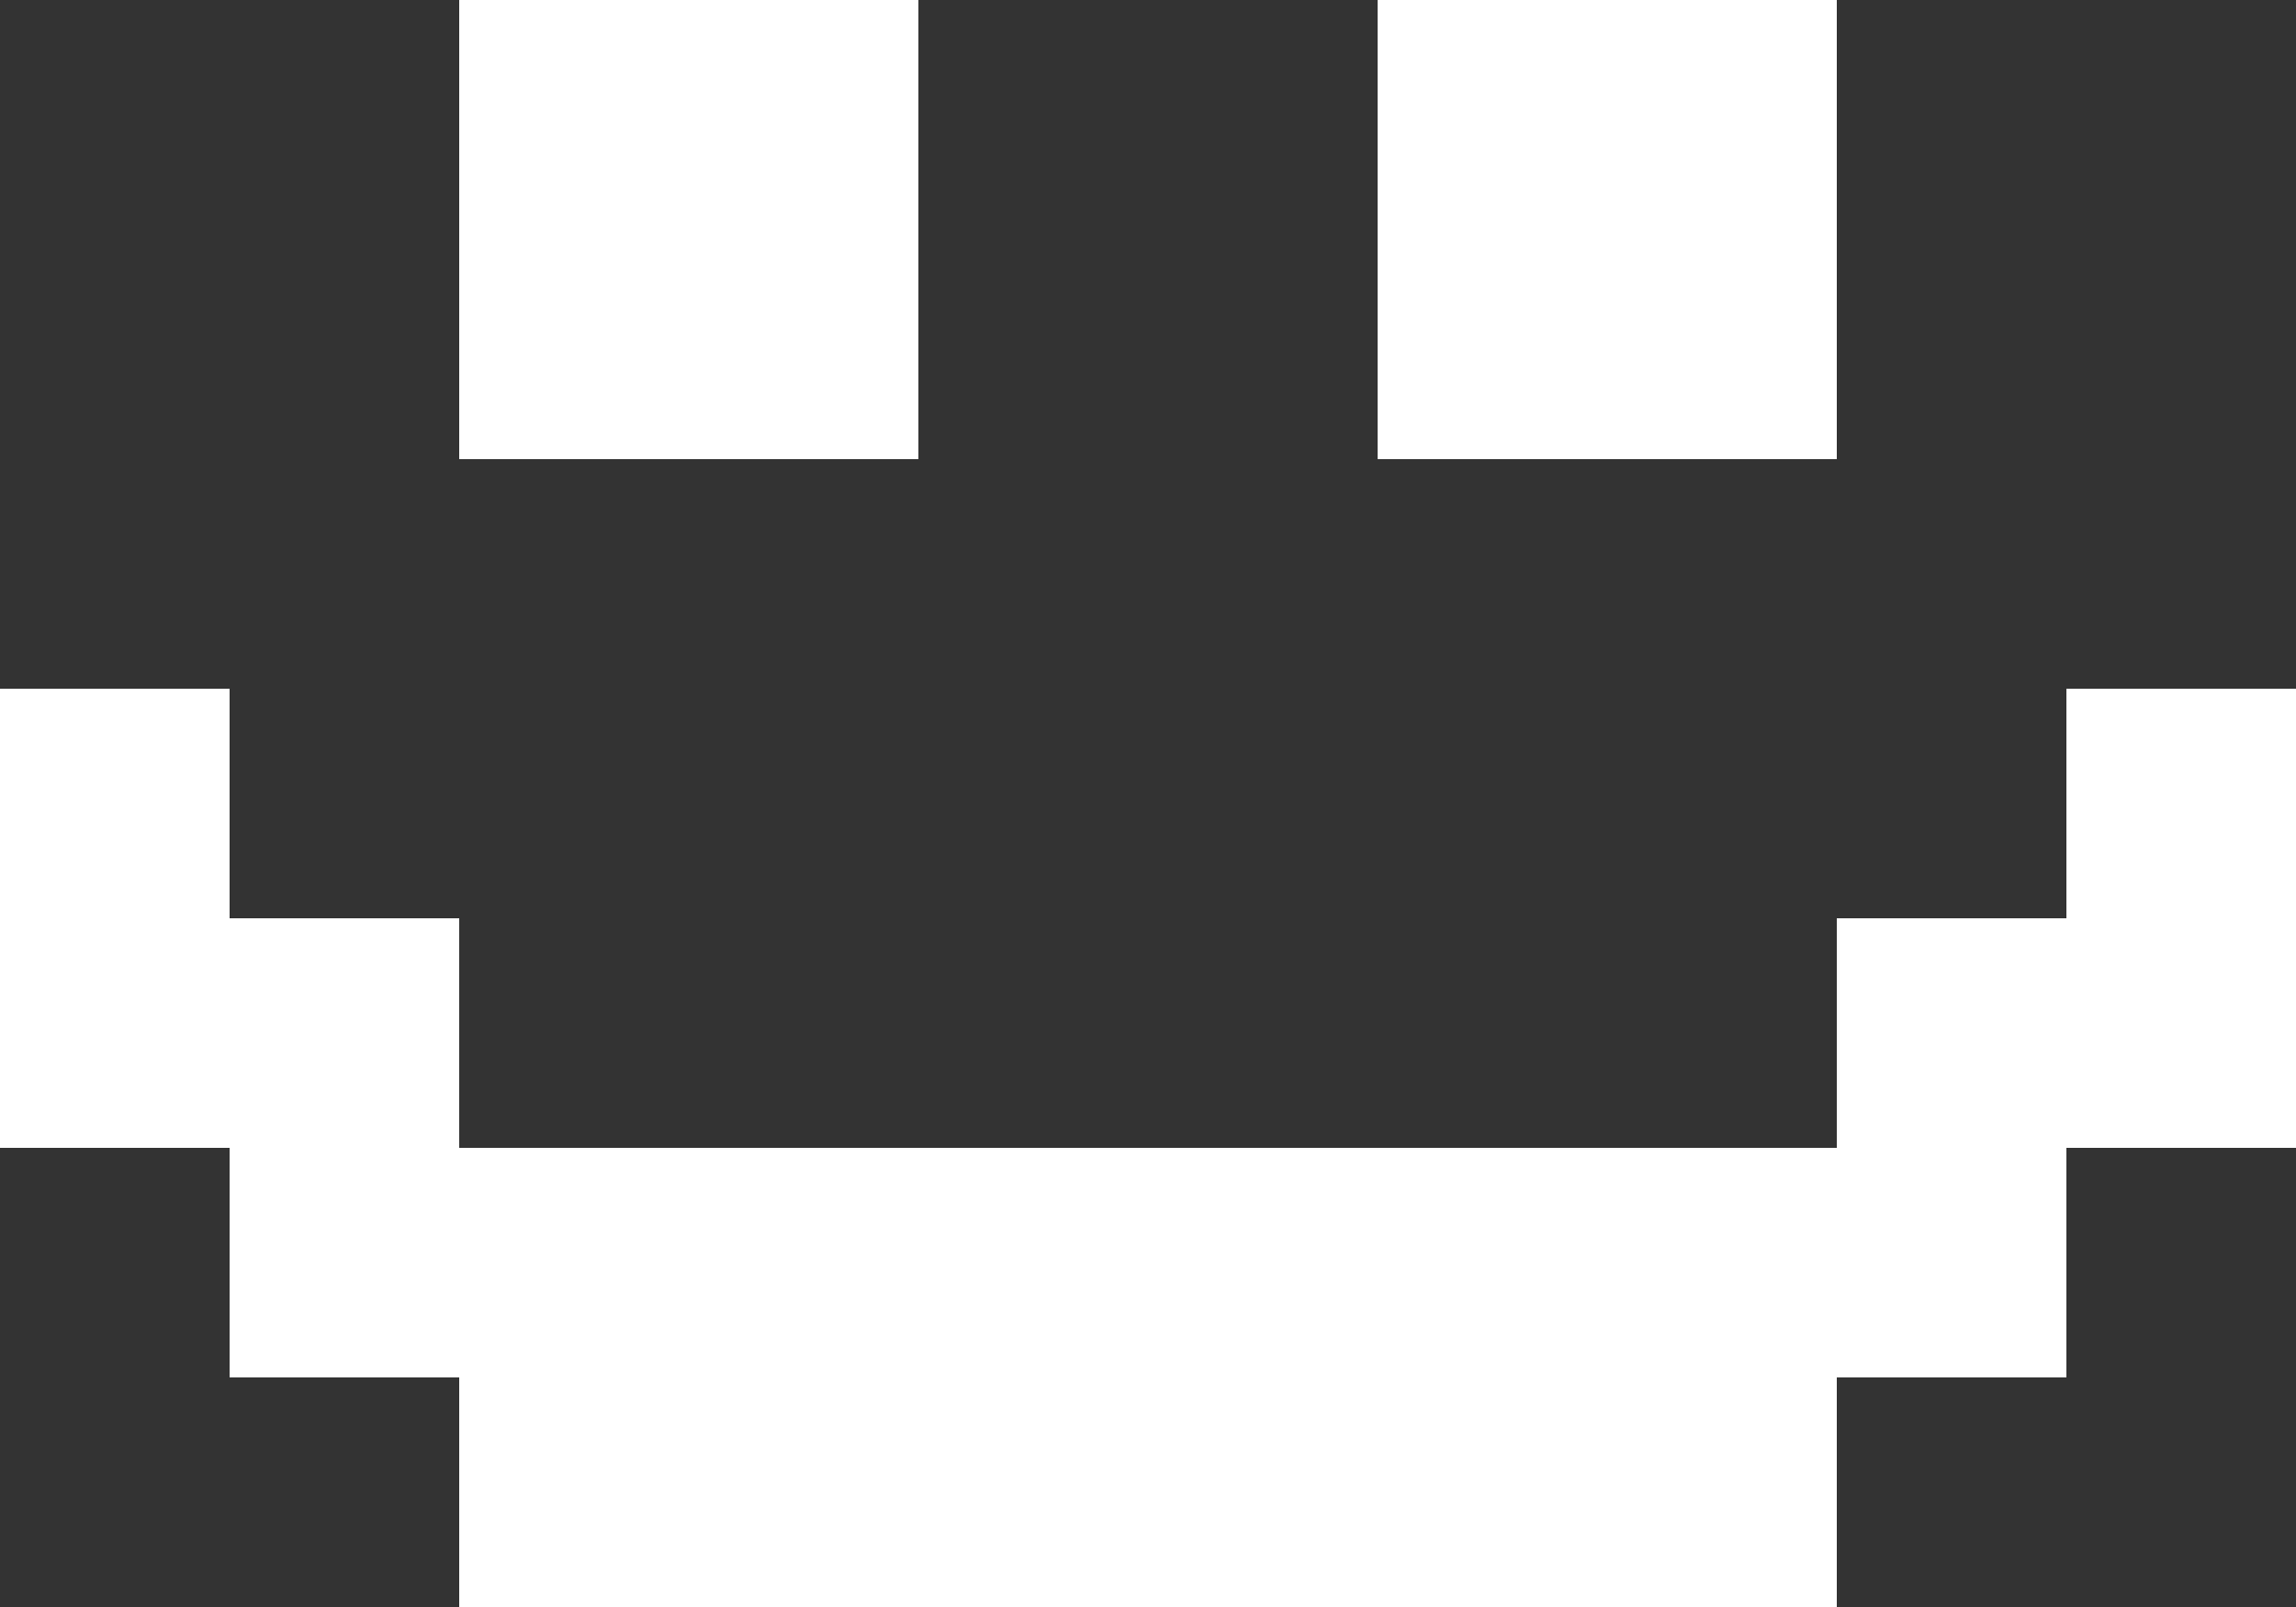 <svg width="1280" height="896" viewBox="0 0 1280 896" fill="none" xmlns="http://www.w3.org/2000/svg">
<rect x="0" y="0" width="1280" height="896" fill="#333333" stroke="none"/>
<path d="M0 384H128V512H256V640H1024V512H1152V384H1280V640H1152V768H1024V896H256V768H128V640H0V384Z" fill="white"/>
<path d="M256 256H512V0H256V256Z" fill="white"/>
<path d="M768 256H1024V0H768V256Z" fill="white"/>
</svg>
